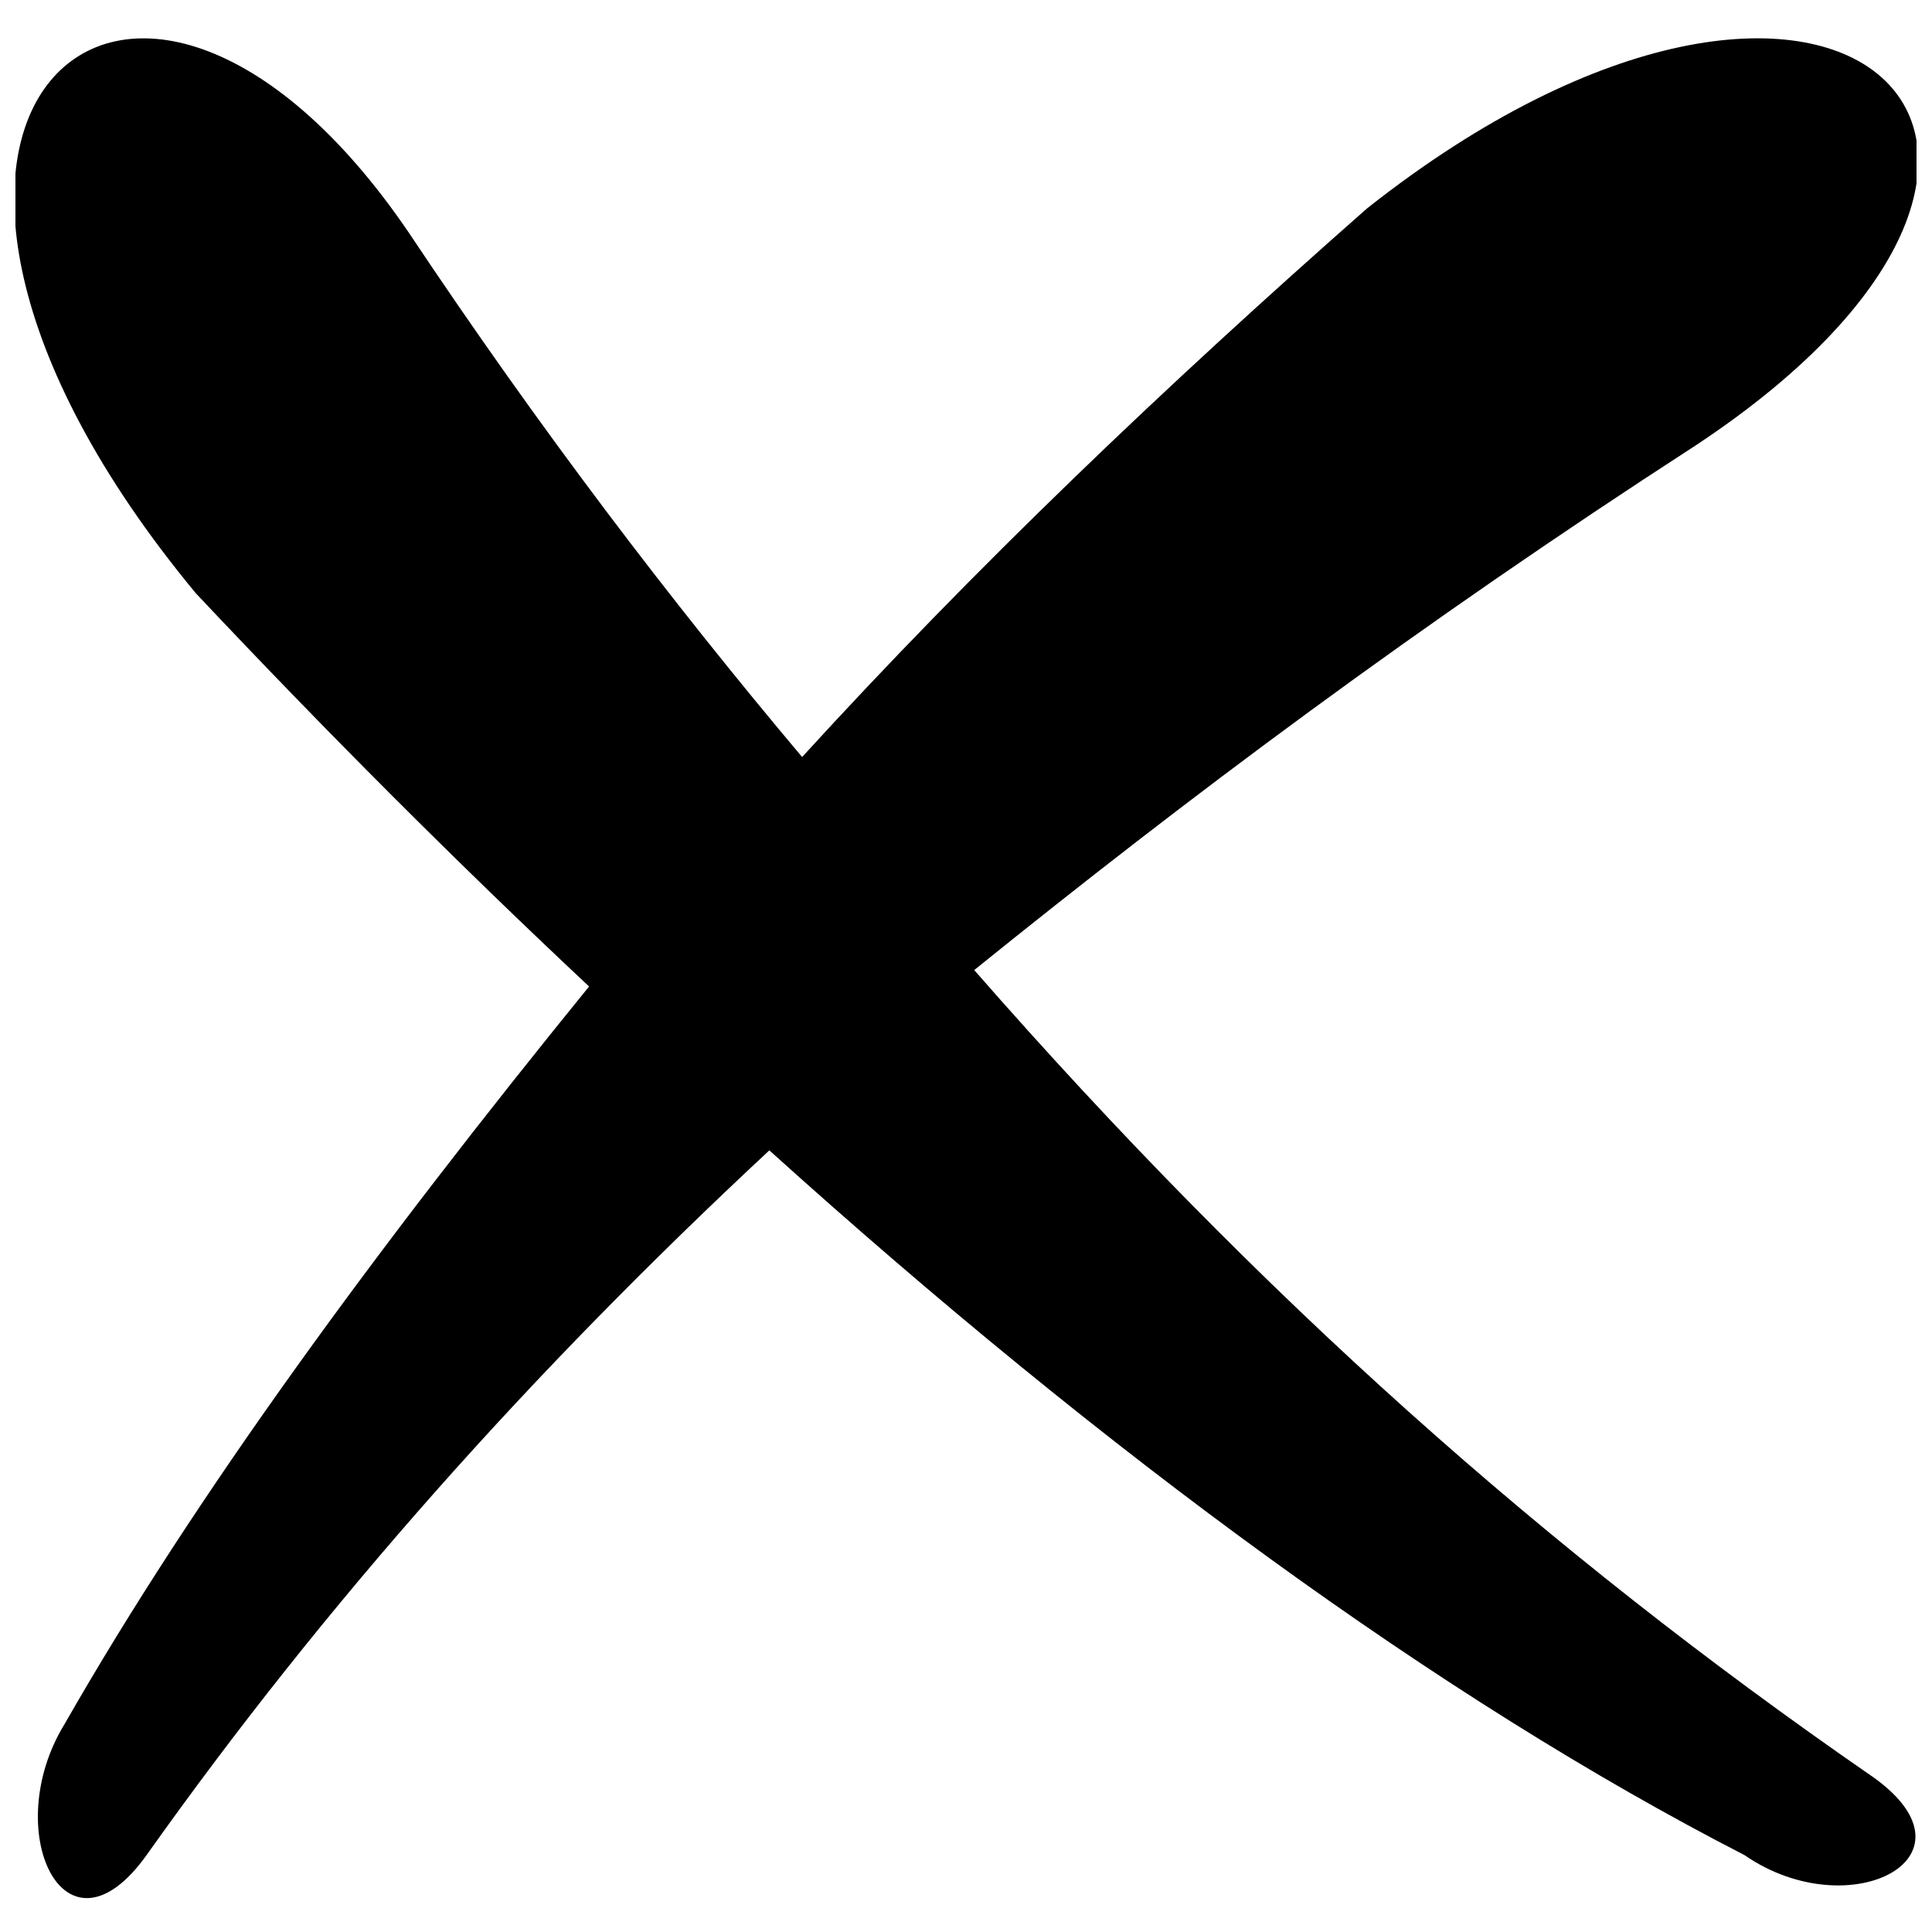 <?xml version="1.0" encoding="UTF-8"?>
<!-- Uploaded to: SVG Repo, www.svgrepo.com, Generator: SVG Repo Mixer Tools -->
<svg width="800px" height="800px" version="1.1" viewBox="144 144 512 512" xmlns="http://www.w3.org/2000/svg">
 <defs>
  <clipPath id="a">
   <path d="m148.09 154h503.81v494h-503.81z"/>
  </clipPath>
 </defs>
 <g clip-path="url(#a)">
  <path d="m506.41 199.12c-54.289 47.773-104.24 95.551-149.84 145.5-34.746-41.262-69.492-86.863-104.24-138.98-73.836-108.58-160.7-30.402-56.461 95.551 34.746 36.918 69.492 71.664 104.24 104.24-56.461 69.492-104.24 134.64-138.98 195.44-17.371 28.23 0 65.148 21.715 34.746 47.773-67.32 102.07-128.12 165.04-186.76 89.035 80.348 178.07 145.5 258.42 186.76 28.23 19.543 65.148 0 32.574-21.715-84.691-58.633-160.7-125.95-236.7-212.82 56.461-45.602 117.27-91.207 191.1-138.98 121.61-80.348 36.918-160.7-86.863-62.977z"/>
 </g>
</svg>